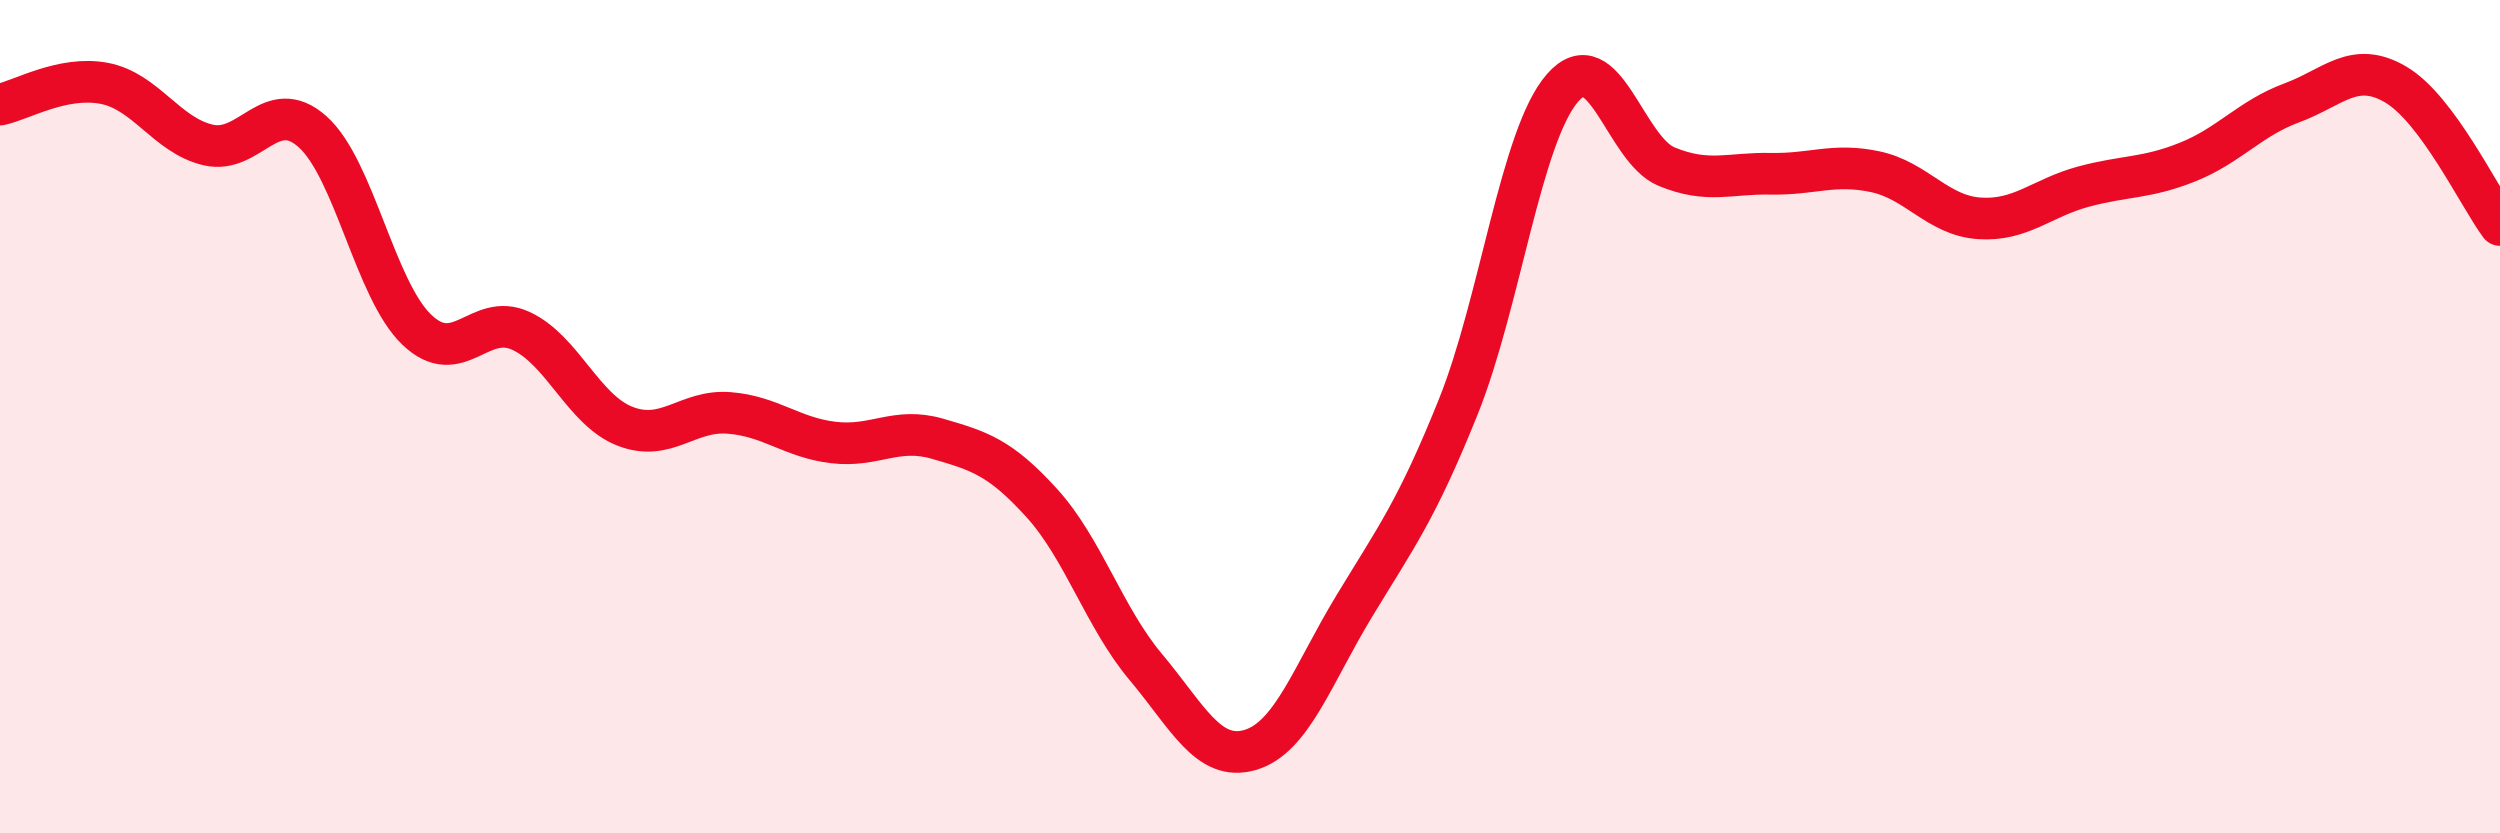 
    <svg width="60" height="20" viewBox="0 0 60 20" xmlns="http://www.w3.org/2000/svg">
      <path
        d="M 0,2.51 C 0.5,2.41 1.5,1.81 2.5,2 C 3.5,2.19 4,3.25 5,3.48 C 6,3.71 6.5,2.27 7.5,3.16 C 8.5,4.05 9,6.95 10,7.91 C 11,8.87 11.5,7.48 12.5,7.94 C 13.5,8.4 14,9.84 15,10.23 C 16,10.62 16.5,9.83 17.5,9.91 C 18.5,9.99 19,10.5 20,10.62 C 21,10.74 21.5,10.24 22.5,10.53 C 23.5,10.82 24,10.97 25,12.07 C 26,13.17 26.5,14.82 27.5,16.01 C 28.5,17.2 29,18.29 30,18 C 31,17.71 31.5,16.2 32.5,14.55 C 33.5,12.9 34,12.25 35,9.76 C 36,7.27 36.5,3.26 37.5,2.11 C 38.5,0.96 39,3.59 40,4 C 41,4.41 41.5,4.15 42.5,4.17 C 43.5,4.19 44,3.91 45,4.12 C 46,4.33 46.5,5.17 47.5,5.24 C 48.5,5.31 49,4.75 50,4.48 C 51,4.21 51.5,4.29 52.5,3.89 C 53.5,3.49 54,2.84 55,2.47 C 56,2.1 56.5,1.44 57.5,2.03 C 58.5,2.62 59.5,4.73 60,5.4L60 20L0 20Z"
        fill="#EB0A25"
        opacity="0.1"
        stroke-linecap="round"
        stroke-linejoin="round"
      />
      <path
        d="M 0,2.51 C 0.5,2.41 1.5,1.81 2.5,2 C 3.5,2.19 4,3.25 5,3.48 C 6,3.71 6.5,2.27 7.5,3.16 C 8.5,4.05 9,6.95 10,7.91 C 11,8.87 11.5,7.48 12.5,7.94 C 13.5,8.4 14,9.84 15,10.23 C 16,10.62 16.5,9.83 17.5,9.91 C 18.5,9.99 19,10.5 20,10.62 C 21,10.74 21.5,10.24 22.5,10.53 C 23.5,10.82 24,10.97 25,12.07 C 26,13.17 26.5,14.82 27.5,16.01 C 28.5,17.2 29,18.29 30,18 C 31,17.71 31.5,16.2 32.5,14.55 C 33.5,12.9 34,12.25 35,9.76 C 36,7.27 36.5,3.26 37.5,2.11 C 38.5,0.96 39,3.59 40,4 C 41,4.41 41.5,4.15 42.5,4.17 C 43.5,4.19 44,3.91 45,4.12 C 46,4.33 46.5,5.17 47.5,5.24 C 48.5,5.31 49,4.75 50,4.48 C 51,4.21 51.5,4.29 52.5,3.89 C 53.5,3.49 54,2.84 55,2.47 C 56,2.1 56.5,1.44 57.5,2.03 C 58.5,2.62 59.5,4.73 60,5.4"
        stroke="#EB0A25"
        stroke-width="1"
        fill="none"
        stroke-linecap="round"
        stroke-linejoin="round"
      />
    </svg>
  